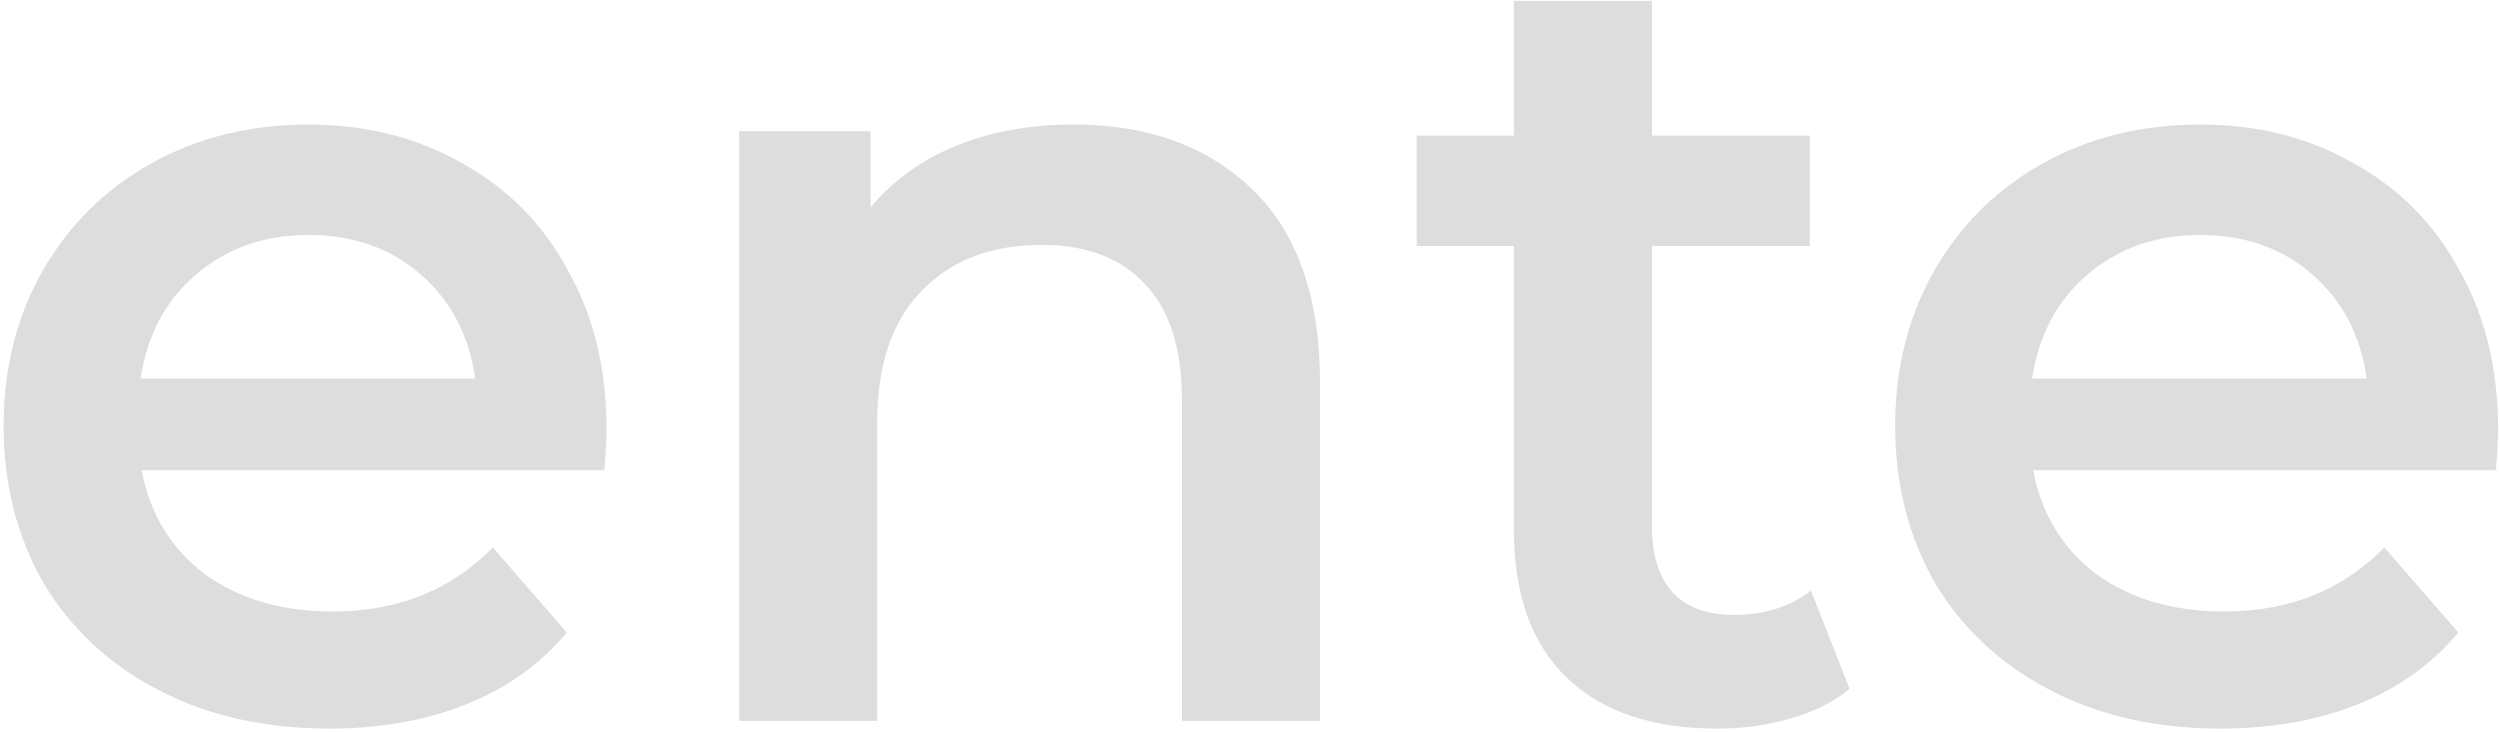 <svg width="652" height="191" viewBox="0 0 652 191" fill="none"
    xmlns="http://www.w3.org/2000/svg">
    <path d="M158.192 111.968C158.192 114.464 158 118.016 157.616 122.624H36.944C39.056 133.952 44.528 142.976 53.36 149.696C62.384 156.224 73.52 159.488 86.768 159.488C103.664 159.488 117.584 153.92 128.528 142.784L147.824 164.96C140.912 173.216 132.176 179.456 121.616 183.68C111.056 187.904 99.152 190.016 85.904 190.016C69.008 190.016 54.128 186.656 41.264 179.936C28.4 173.216 18.416 163.904 11.312 152C4.4 139.904 0.944 126.272 0.944 111.104C0.944 96.128 4.304 82.688 11.024 70.784C17.936 58.688 27.44 49.28 39.536 42.56C51.632 35.84 65.264 32.48 80.432 32.48C95.408 32.48 108.752 35.84 120.464 42.56C132.368 49.088 141.584 58.4 148.112 70.496C154.832 82.4 158.192 96.224 158.192 111.968ZM80.432 61.28C68.912 61.28 59.12 64.736 51.056 71.648C43.184 78.368 38.384 87.392 36.656 98.72H123.92C122.384 87.584 117.68 78.56 109.808 71.648C101.936 64.736 92.144 61.28 80.432 61.28Z" fill="#ddd"/>
    <path d="M280.036 32.48C299.428 32.48 314.98 38.144 326.692 49.472C338.404 60.8 344.26 77.6 344.26 99.872V188H308.26V104.48C308.26 91.04 305.092 80.96 298.756 74.24C292.42 67.328 283.396 63.872 271.684 63.872C258.436 63.872 247.972 67.904 240.292 75.968C232.612 83.84 228.772 95.264 228.772 110.24V188H192.772V34.208H227.044V54.08C232.996 46.976 240.484 41.6 249.508 37.952C258.532 34.304 268.708 32.48 280.036 32.48Z" fill="#ddd"/>
    <path d="M482.376 179.648C478.152 183.104 472.968 185.696 466.824 187.424C460.872 189.152 454.536 190.016 447.816 190.016C430.92 190.016 417.864 185.6 408.648 176.768C399.432 167.936 394.824 155.072 394.824 138.176V64.16H369.48V35.36H394.824V0.224H430.824V35.36H472.008V64.16H430.824V137.312C430.824 144.8 432.648 150.56 436.296 154.592C439.944 158.432 445.224 160.352 452.136 160.352C460.2 160.352 466.92 158.24 472.296 154.016L482.376 179.648Z" fill="#ddd"/>
    <path d="M651.505 111.968C651.505 114.464 651.312 118.016 650.928 122.624H530.256C532.368 133.952 537.84 142.976 546.672 149.696C555.696 156.224 566.832 159.488 580.08 159.488C596.976 159.488 610.896 153.92 621.84 142.784L641.136 164.96C634.224 173.216 625.488 179.456 614.928 183.68C604.368 187.904 592.464 190.016 579.216 190.016C562.32 190.016 547.44 186.656 534.576 179.936C521.712 173.216 511.728 163.904 504.624 152C497.712 139.904 494.256 126.272 494.256 111.104C494.256 96.128 497.616 82.688 504.336 70.784C511.248 58.688 520.753 49.28 532.849 42.56C544.945 35.84 558.577 32.48 573.745 32.48C588.721 32.48 602.064 35.84 613.776 42.56C625.68 49.088 634.896 58.4 641.424 70.496C648.144 82.4 651.505 96.224 651.505 111.968ZM573.745 61.28C562.225 61.28 552.433 64.736 544.369 71.648C536.497 78.368 531.697 87.392 529.969 98.72H617.232C615.696 87.584 610.992 78.56 603.12 71.648C595.248 64.736 585.457 61.28 573.745 61.28Z" fill="#ddd"/>
</svg>
